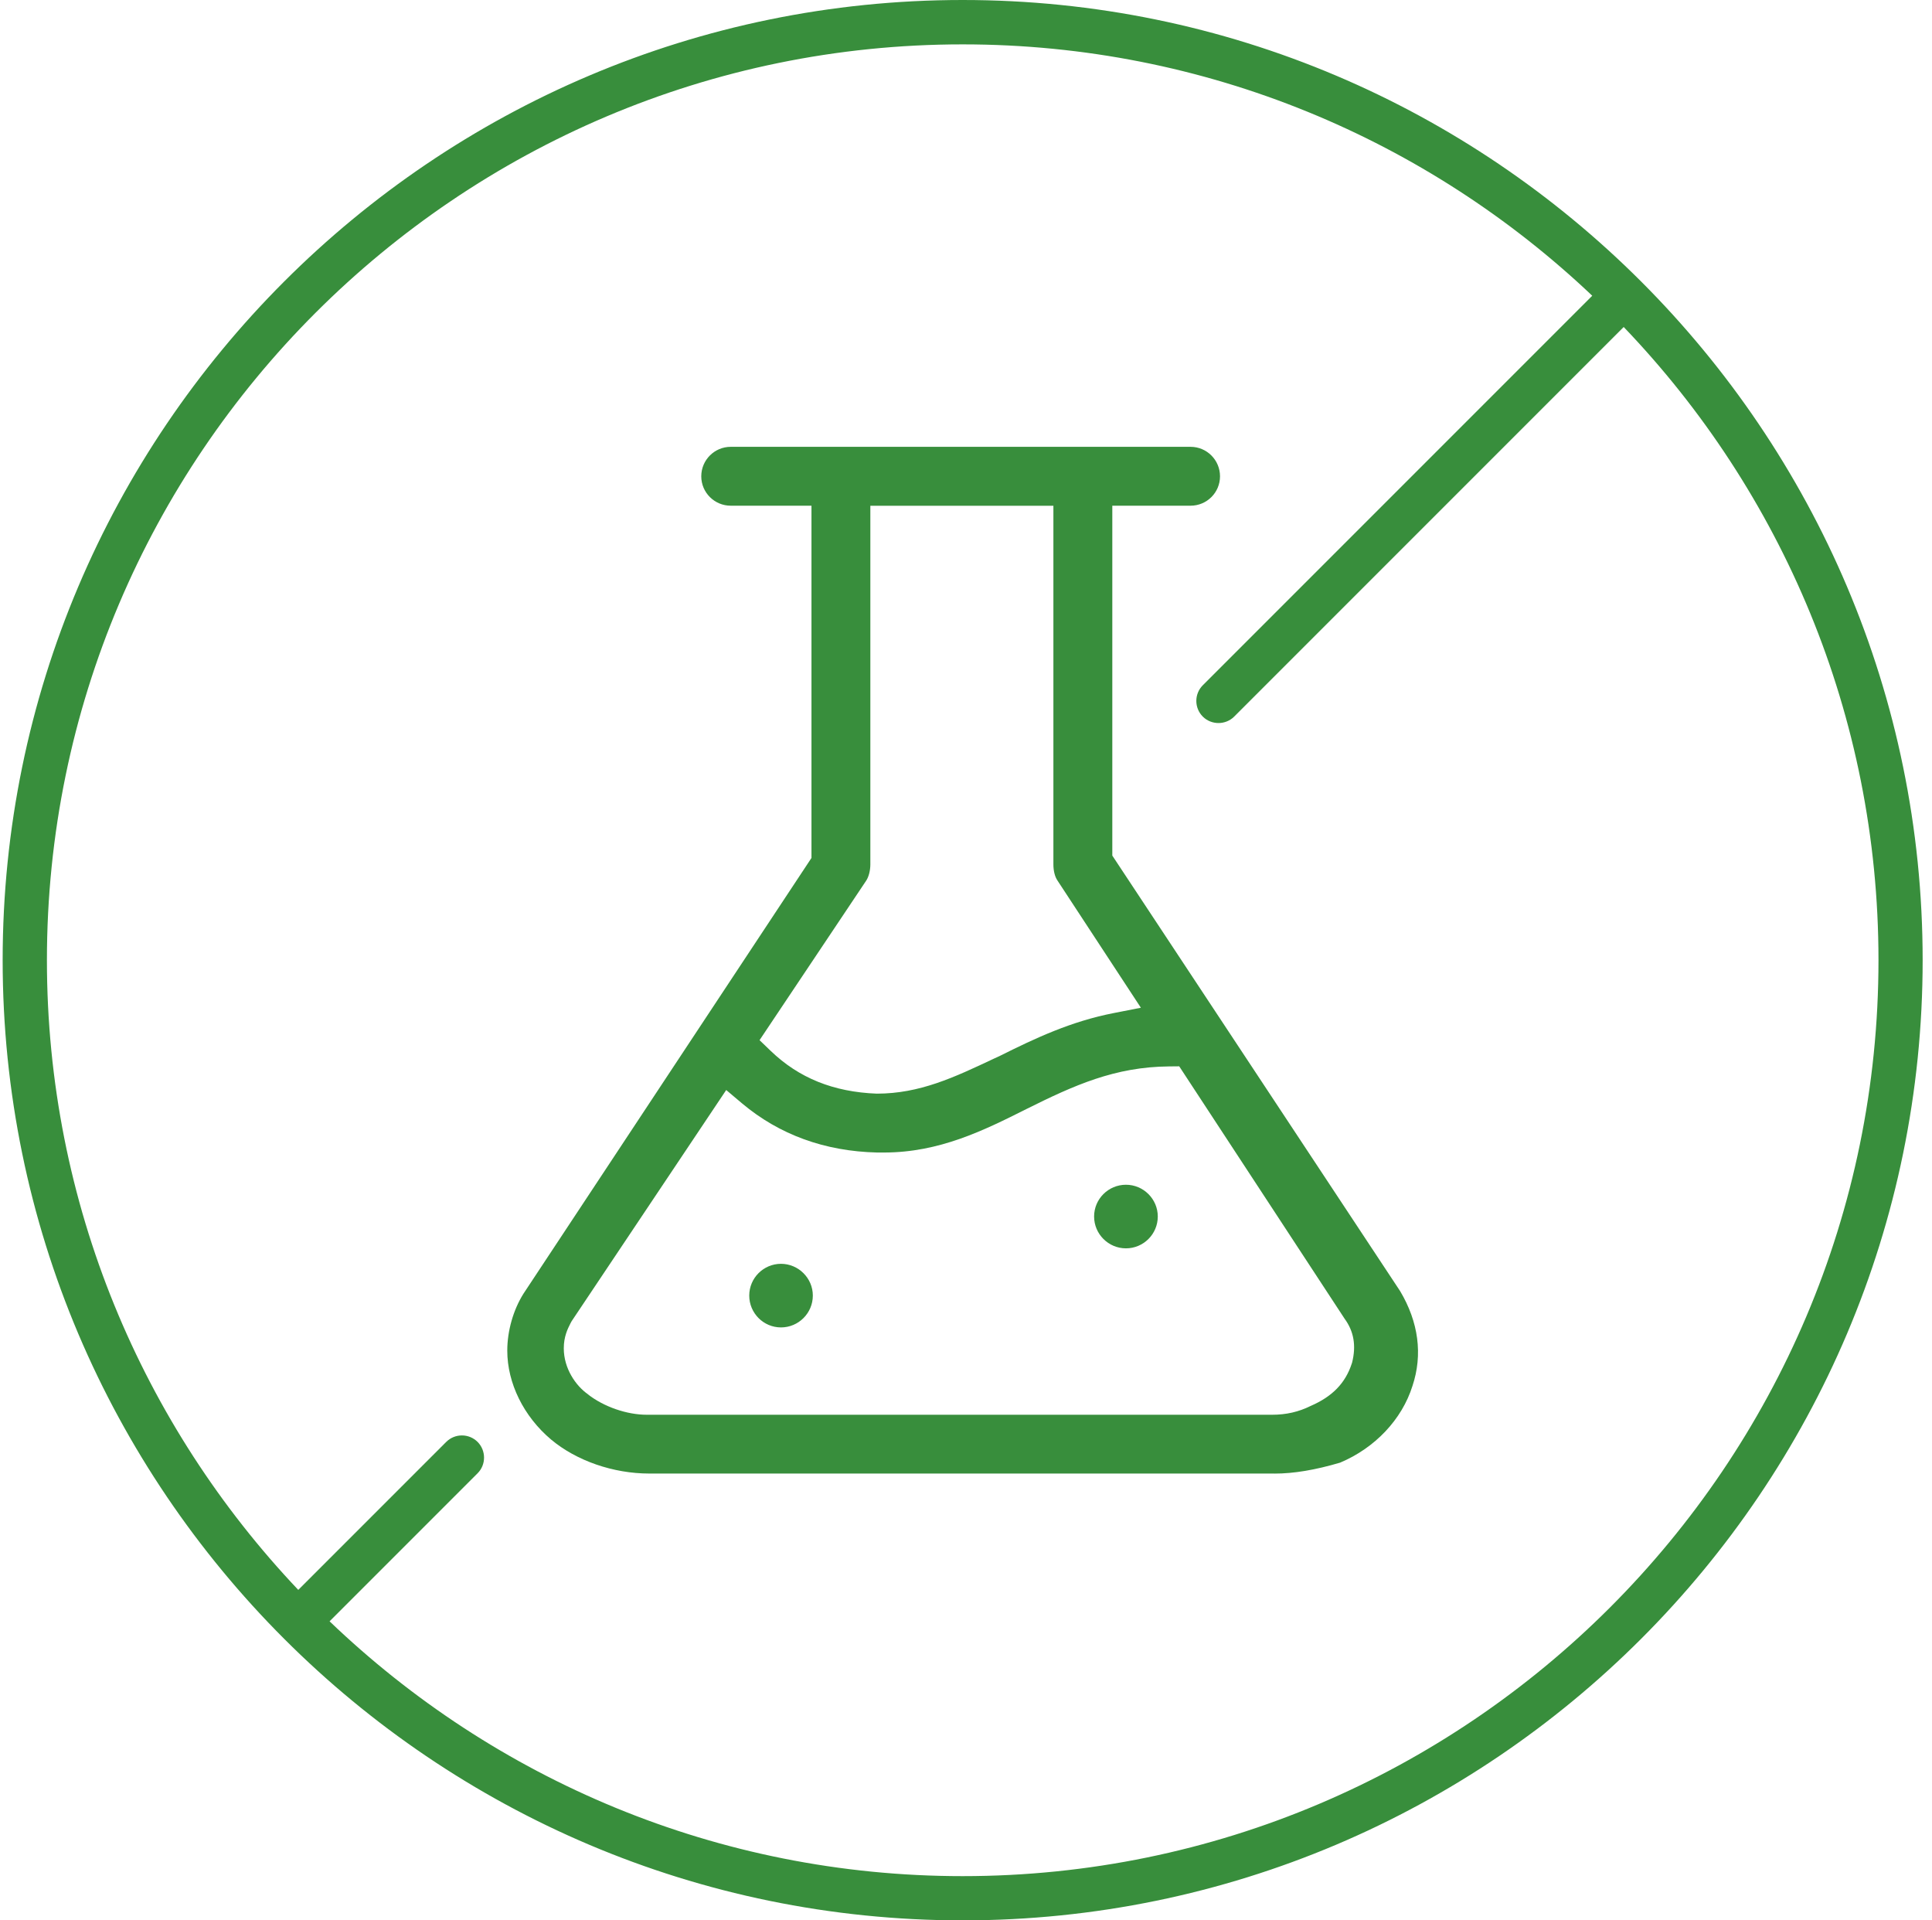 <?xml version="1.0" encoding="UTF-8"?>
<svg xmlns="http://www.w3.org/2000/svg" width="161" height="160" viewBox="0 0 161 160" fill="none">
  <path d="M67.736 107.943C67.736 109.408 66.544 110.597 65.082 110.597C63.621 110.597 62.437 109.404 62.437 107.943C62.437 106.482 63.629 105.298 65.082 105.298C66.536 105.298 67.736 106.49 67.736 107.943ZM96.482 101.356C96.482 102.821 95.29 104.009 93.829 104.009C92.367 104.009 91.175 102.817 91.175 101.356C91.175 99.895 92.367 98.71 93.829 98.71C95.29 98.71 96.482 99.903 96.482 101.356ZM48.997 116.168C47.986 115.466 46.982 114.021 46.982 112.339C46.982 111.371 47.299 110.725 47.544 110.247L47.636 110.079L60.518 90.818L61.831 91.926C64.946 94.544 68.735 95.924 73.099 96.025H73.661C78.285 96.025 81.982 94.186 85.547 92.396C89.517 90.417 92.913 88.888 97.425 88.851L98.268 88.843L112.049 109.87C112.82 110.922 113.025 112.114 112.679 113.511L112.643 113.623C112.109 115.245 111.03 116.353 109.239 117.132C108.216 117.638 107.184 117.874 106.004 117.874H53.903C52.233 117.874 50.318 117.208 48.997 116.176M72.192 73.36C72.396 73.043 72.529 72.534 72.529 72.02V42.138H87.783V72.02C87.783 72.546 87.903 73.043 88.12 73.36L95.073 83.962L92.821 84.404C89.256 85.098 86.302 86.487 83.335 87.968L82.829 88.201C79.51 89.767 76.647 91.12 73.063 91.12C69.442 90.979 66.572 89.815 64.223 87.555L63.296 86.664L72.192 73.36ZM106.2 122.776C107.822 122.776 109.604 122.475 111.672 121.865C114.582 120.644 116.83 118.264 117.705 115.474C118.576 112.865 118.211 110.143 116.674 107.566L92.692 71.285V42.134H99.212C100.572 42.134 101.668 41.038 101.668 39.685C101.668 38.332 100.572 37.228 99.212 37.228H60.895C59.543 37.228 58.439 38.324 58.439 39.685C58.439 41.046 59.547 42.134 60.895 42.134H67.623V71.482L43.614 107.799C42.771 109.151 42.273 110.886 42.273 112.535C42.273 115.237 43.634 118.007 45.922 119.938C48.042 121.712 51.109 122.772 54.103 122.772H106.204L106.2 122.776Z" fill="#388E3C"></path>
  <path d="M80.221 156.315C59.768 156.315 41.182 148.226 27.465 135.084L39.801 122.748C40.516 122.033 40.516 120.861 39.801 120.138C39.079 119.416 37.907 119.416 37.184 120.138L24.856 132.466C11.882 118.778 3.91 100.304 3.91 80C3.91 37.923 38.143 3.697 80.221 3.697C100.525 3.697 118.998 11.661 132.687 24.64L100.236 57.091C99.513 57.813 99.513 58.985 100.236 59.708C100.593 60.065 101.071 60.242 101.54 60.242C102.01 60.242 102.488 60.065 102.845 59.708L135.308 27.245C148.451 40.961 156.54 59.555 156.54 80C156.54 122.077 122.306 156.315 80.225 156.315M80.221 0C36.108 0 0.221 35.887 0.221 80C0.221 124.113 36.108 160 80.221 160C124.333 160 160.221 124.113 160.221 80C160.221 35.887 124.337 0 80.221 0Z" fill="#388E3C"></path>
</svg>
